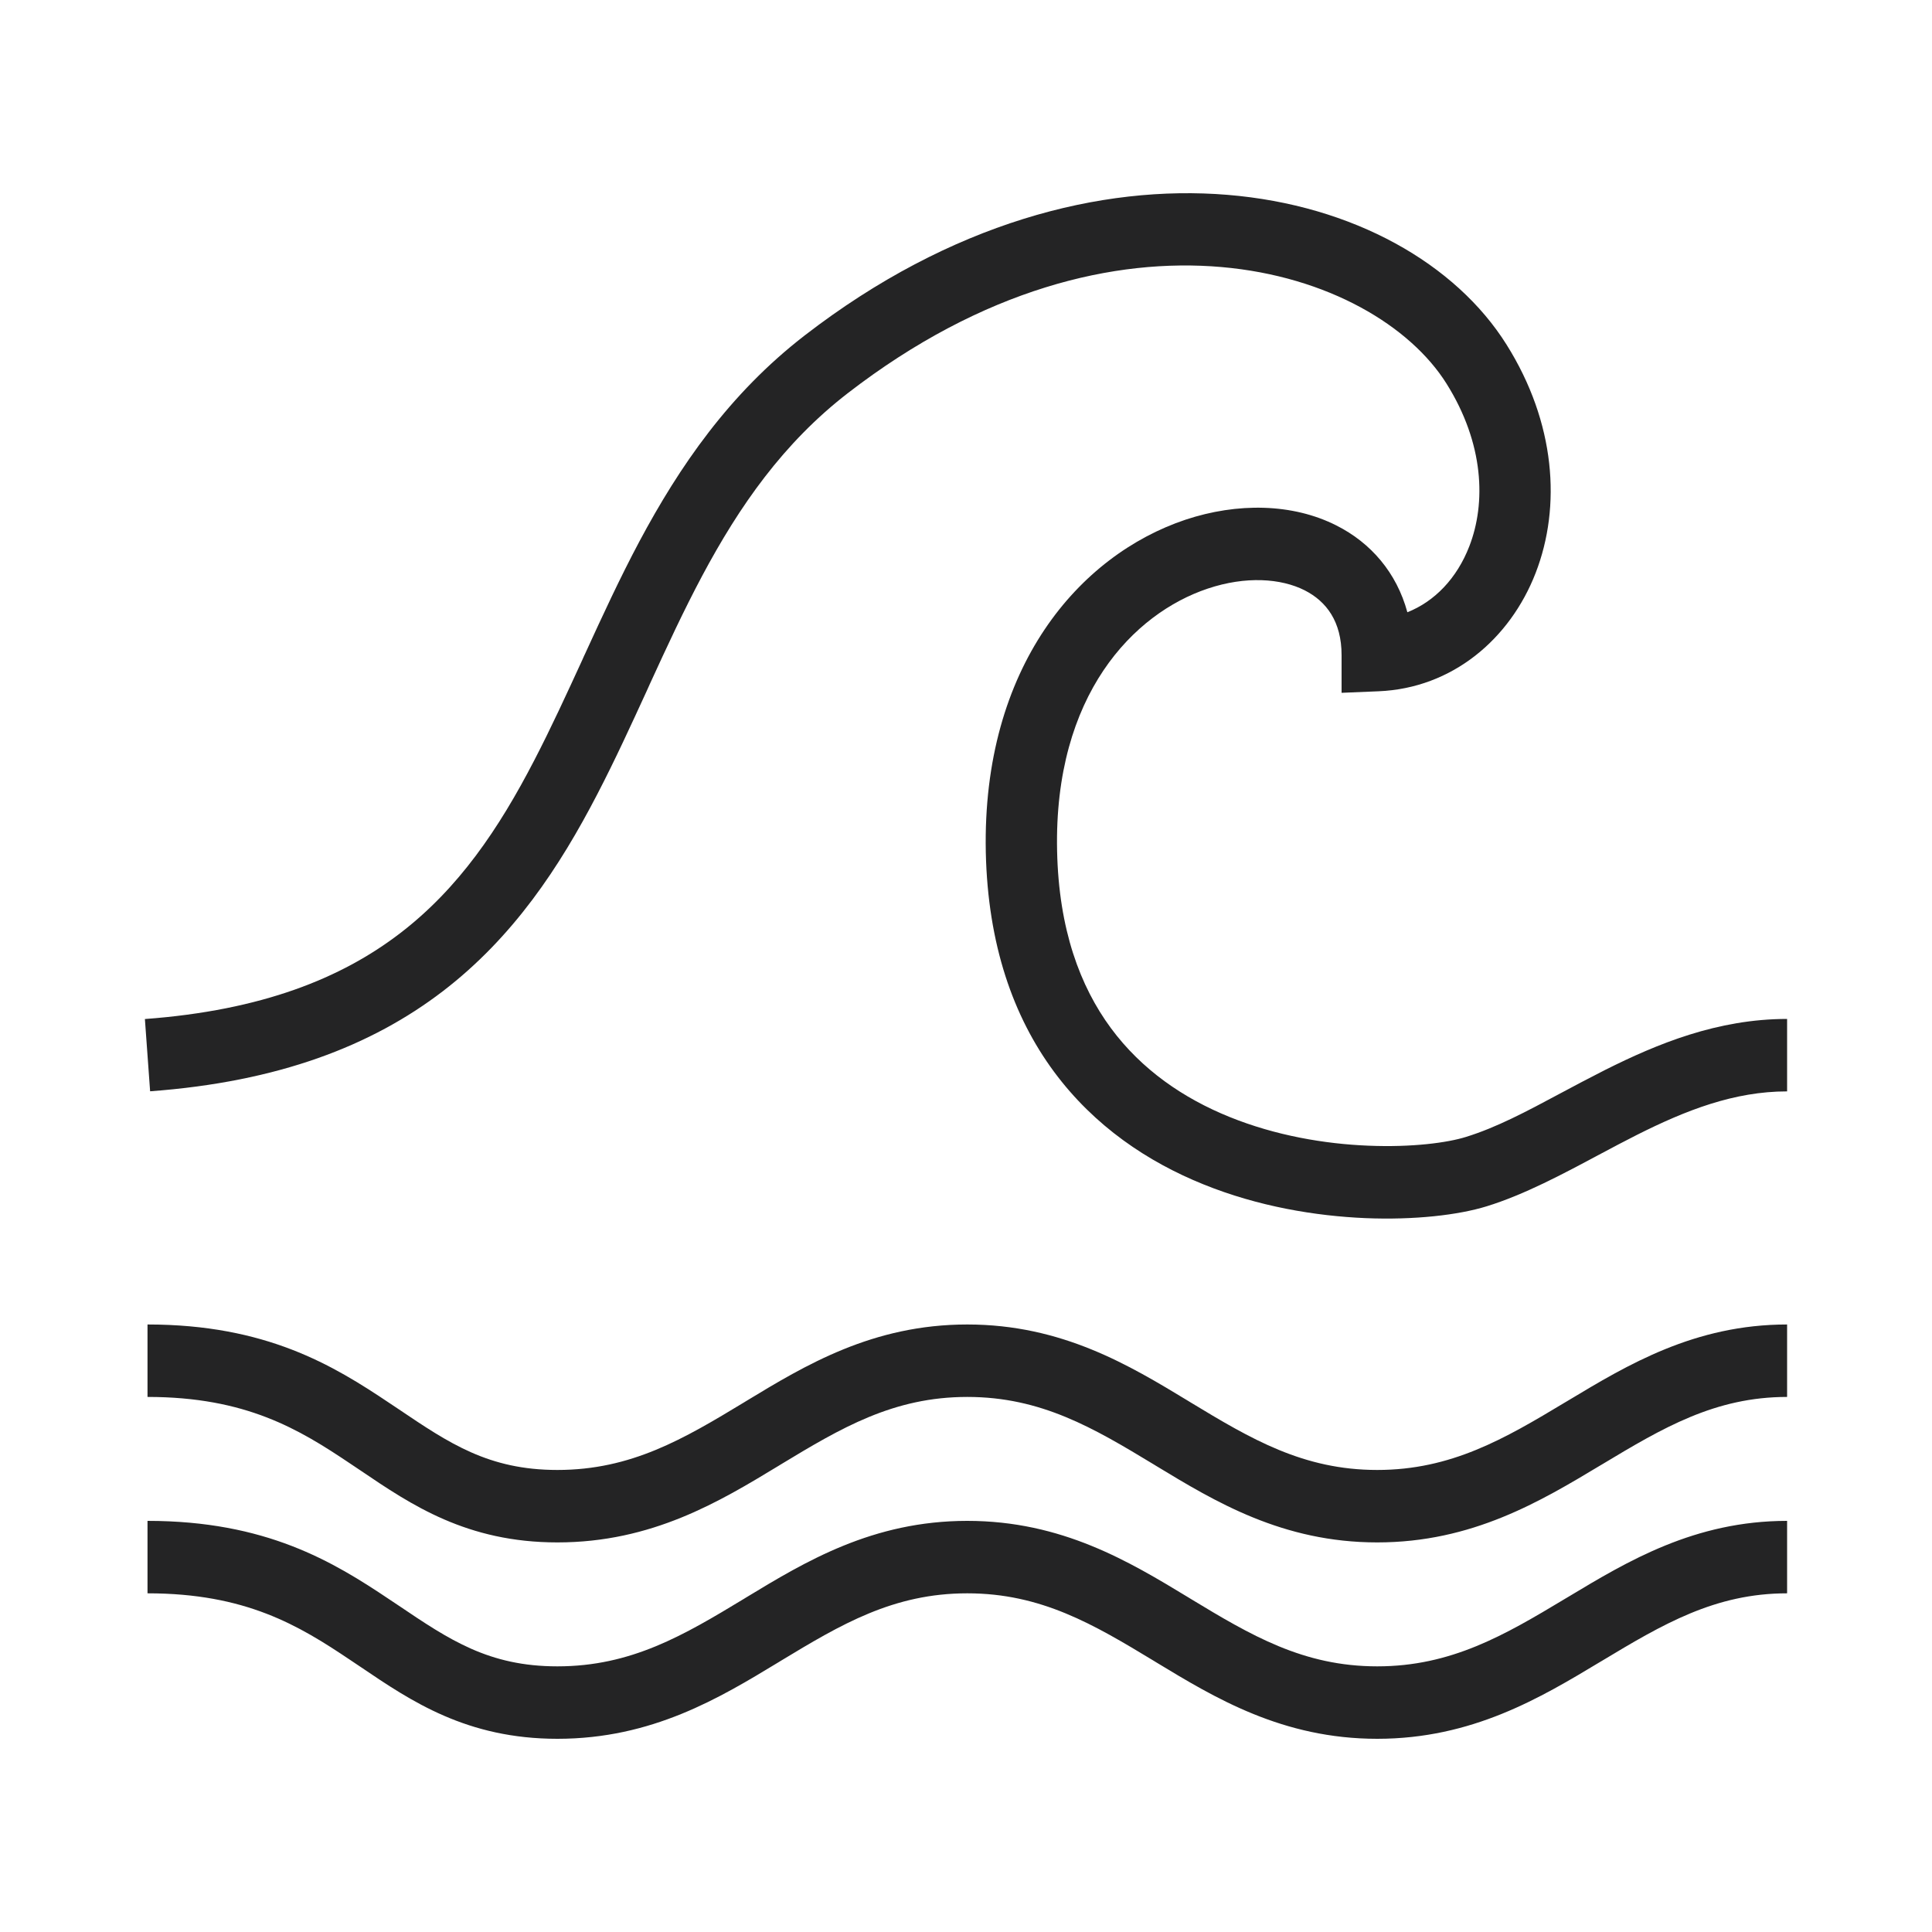 <?xml version="1.0" encoding="UTF-8"?> <svg xmlns="http://www.w3.org/2000/svg" width="20" height="20" viewBox="0 0 20 20" fill="none"><path fill-rule="evenodd" clip-rule="evenodd" d="M14.974 3.971C14.227 2.781 11.573 1.911 8.779 4.068C8.109 4.585 7.654 5.239 7.269 5.961C7.076 6.323 6.903 6.697 6.728 7.079C6.718 7.102 6.707 7.125 6.697 7.148C6.533 7.505 6.366 7.87 6.183 8.222C5.793 8.974 5.315 9.701 4.583 10.262C3.846 10.826 2.882 11.199 1.554 11.297L1.5 10.549C2.714 10.459 3.535 10.125 4.139 9.663C4.747 9.198 5.163 8.581 5.53 7.872C5.704 7.537 5.864 7.188 6.03 6.827C6.039 6.805 6.049 6.784 6.059 6.763C6.234 6.381 6.415 5.988 6.62 5.603C7.032 4.832 7.547 4.077 8.332 3.471C11.357 1.136 14.548 1.896 15.596 3.568C16.103 4.376 16.164 5.242 15.897 5.931C15.631 6.617 15.033 7.124 14.272 7.156L13.888 7.172V6.782C13.888 6.435 13.732 6.226 13.506 6.111C13.261 5.987 12.897 5.961 12.503 6.093C11.737 6.349 10.909 7.191 10.943 8.807C10.96 9.622 11.182 10.212 11.5 10.643C11.82 11.076 12.254 11.371 12.729 11.563C13.206 11.756 13.715 11.842 14.164 11.86C14.619 11.879 14.986 11.829 15.177 11.769C15.493 11.671 15.799 11.508 16.15 11.32C16.296 11.242 16.45 11.16 16.616 11.076C17.155 10.806 17.778 10.548 18.5 10.548V11.298C17.951 11.298 17.453 11.493 16.944 11.749C16.819 11.812 16.689 11.881 16.556 11.952C16.18 12.153 15.78 12.367 15.392 12.487C15.098 12.578 14.643 12.631 14.134 12.61C13.621 12.588 13.027 12.491 12.457 12.26C11.885 12.029 11.329 11.66 10.91 11.093C10.489 10.523 10.226 9.777 10.205 8.823C10.165 6.899 11.178 5.746 12.272 5.38C12.808 5.202 13.379 5.209 13.835 5.44C14.192 5.62 14.458 5.929 14.569 6.338C14.852 6.226 15.082 5.986 15.21 5.656C15.384 5.208 15.364 4.593 14.974 3.971ZM3.627 15.152C3.093 14.793 2.544 14.461 1.527 14.461V13.711C2.753 13.711 3.447 14.132 4.034 14.526C4.065 14.547 4.096 14.568 4.127 14.588C4.652 14.942 5.059 15.217 5.77 15.217C6.535 15.217 7.077 14.896 7.703 14.517L7.724 14.504C8.336 14.133 9.033 13.711 10.013 13.711C10.994 13.711 11.691 14.133 12.303 14.504L12.324 14.517C12.95 14.896 13.491 15.217 14.257 15.217C15.023 15.217 15.574 14.895 16.204 14.516C16.215 14.51 16.226 14.503 16.236 14.497C16.848 14.129 17.543 13.711 18.5 13.711V14.461C17.754 14.461 17.213 14.781 16.58 15.162L16.568 15.169C15.948 15.541 15.241 15.967 14.257 15.967C13.276 15.967 12.579 15.545 11.967 15.174L11.946 15.161C11.32 14.782 10.779 14.461 10.013 14.461C9.248 14.461 8.707 14.782 8.081 15.161L8.06 15.174C7.448 15.545 6.751 15.967 5.77 15.967C4.831 15.967 4.256 15.577 3.736 15.225C3.699 15.2 3.663 15.176 3.627 15.152ZM3.627 17.185C3.093 16.826 2.544 16.494 1.527 16.494V15.744C2.753 15.744 3.447 16.165 4.034 16.559C4.065 16.58 4.096 16.601 4.127 16.621C4.652 16.975 5.059 17.25 5.77 17.25C6.535 17.25 7.077 16.929 7.703 16.55L7.724 16.537C8.336 16.166 9.033 15.744 10.013 15.744C10.994 15.744 11.691 16.166 12.303 16.537L12.324 16.55C12.95 16.929 13.491 17.25 14.257 17.25C15.023 17.25 15.574 16.928 16.204 16.549C16.215 16.543 16.226 16.536 16.236 16.53C16.848 16.162 17.543 15.744 18.5 15.744V16.494C17.754 16.494 17.213 16.814 16.58 17.195L16.568 17.202C15.948 17.575 15.241 18 14.257 18C13.276 18 12.579 17.578 11.967 17.207L11.946 17.194C11.32 16.815 10.779 16.494 10.013 16.494C9.248 16.494 8.707 16.815 8.081 17.194L8.06 17.207C7.448 17.578 6.751 18 5.77 18C4.831 18 4.256 17.61 3.736 17.258C3.699 17.233 3.663 17.209 3.627 17.185Z" fill="#242425"></path></svg> 